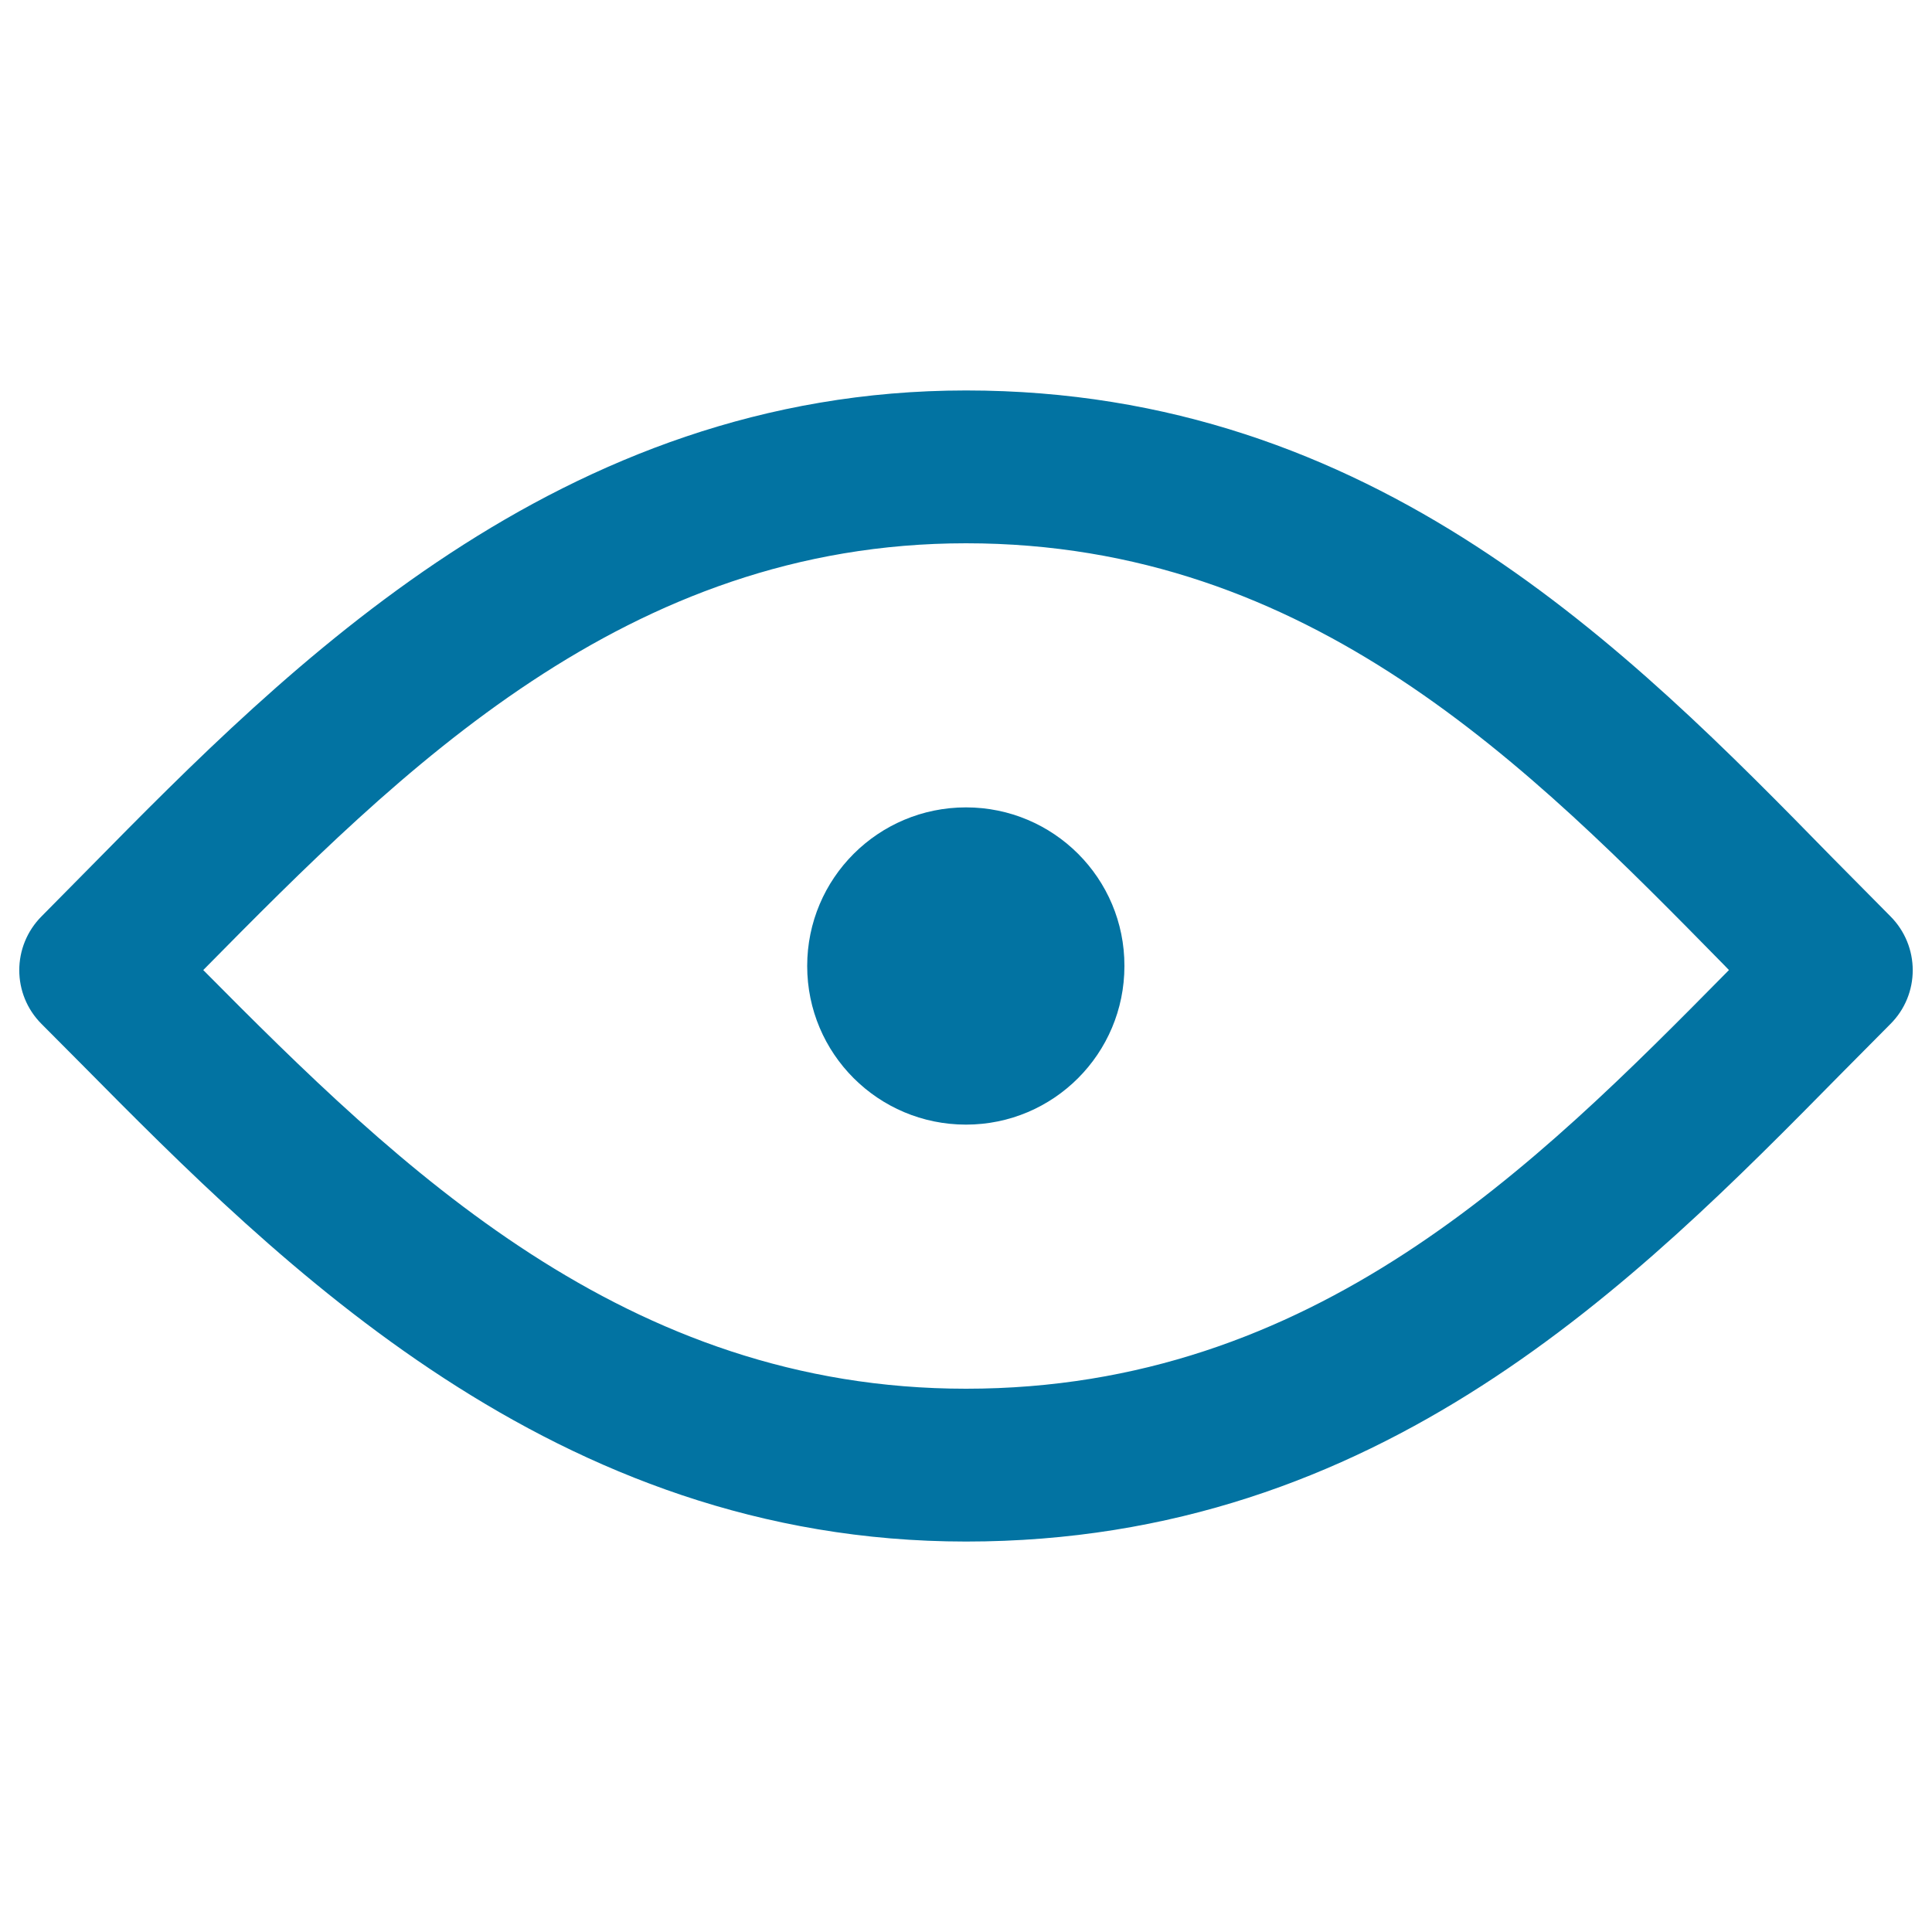 <svg xmlns="http://www.w3.org/2000/svg" viewBox="0 0 1000 1000" style="fill:#0273a2">
<title>Visibility SVG icon</title>
<g><g><path d="M978.4,474.2l-29.7-30C843.1,336.3,711.5,202.1,500,202.1c-210.2,0-350.8,142.6-453.4,246.8l-25,25.3c-15.5,15.5-15.5,40.5,0,55.9l20.2,20.3C145.2,654.9,286.9,797.9,500,797.9c214.3,0,346.8-134.4,453.1-242.3l25.3-25.5C993.9,514.7,993.9,489.7,978.4,474.2z M500,718.8c-176.1,0-292.6-113.6-394.8-216.7c102.6-104,219-220.9,394.8-220.9c178.3,0,291.9,116,392.4,218.3l2.5,2.6C794.3,604.1,680,718.8,500,718.8z"/><path d="M500,417.9c-45.4,0-82.2,36.7-82.2,82.1c0,45.4,36.8,82.1,82.2,82.1c45.3,0,82-36.7,82-82.1C582.1,454.6,545.3,417.9,500,417.9z"/></g></g>
</svg>